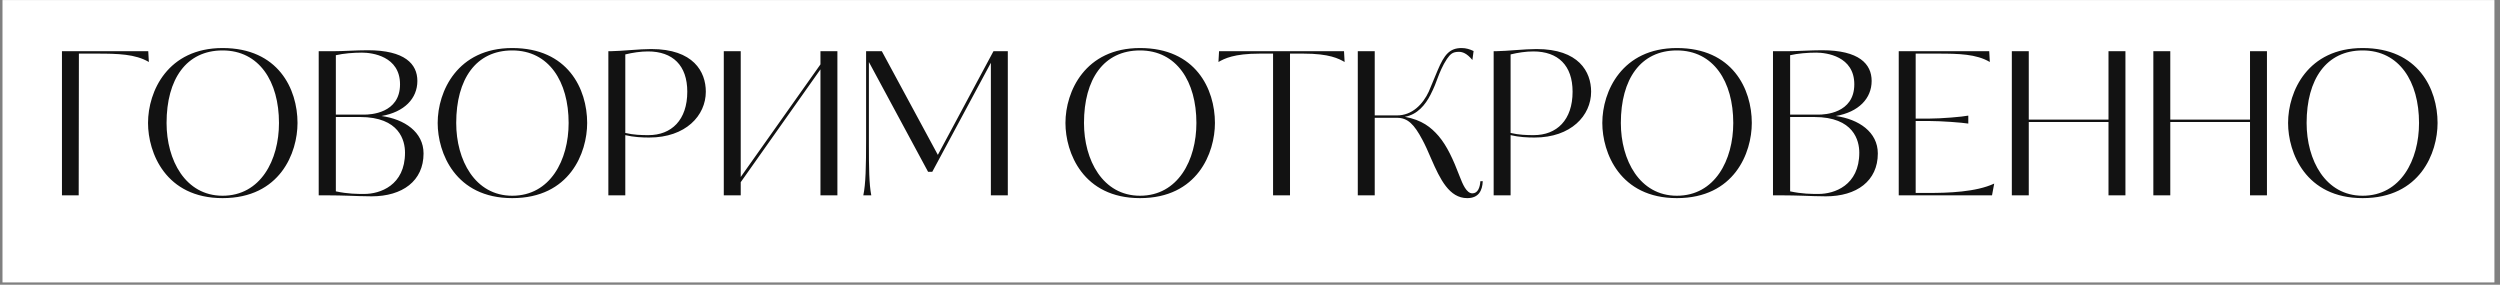 <?xml version="1.0" encoding="UTF-8"?> <svg xmlns="http://www.w3.org/2000/svg" width="439" height="50" viewBox="0 0 439 50" fill="none"><rect x="0" y="0" width="439" height="50" fill="#808080" stroke="none"/><rect width="437.583" height="49.583" transform="translate(0.438 0.01)" fill="white"></rect><path d="M13.854 9.416L13.819 34.301H10.879V8.996H26.034L26.139 10.886C23.759 9.486 20.714 9.416 17.004 9.416H13.854ZM52.244 21.596C52.244 26.811 49.199 34.791 39.084 34.791C29.074 34.791 25.994 26.811 25.994 21.596C25.994 16.031 29.459 8.436 39.084 8.436C48.849 8.436 52.244 15.611 52.244 21.596ZM48.989 21.596C48.989 14.316 45.524 8.856 39.084 8.856C32.714 8.856 29.249 13.896 29.249 21.596C29.249 28.106 32.539 34.371 39.084 34.371C45.769 34.371 48.989 28.106 48.989 21.596ZM55.965 34.301V8.996H58.31C60.27 8.996 62.545 8.821 64.575 8.821C71.085 8.821 73.29 11.236 73.29 14.211C73.29 17.291 71.015 19.671 66.99 20.371C71.015 20.931 74.375 23.171 74.375 26.951C74.375 31.781 70.665 34.476 65.24 34.476C63.7 34.476 62.51 34.406 61.25 34.371C60.025 34.336 58.87 34.301 57.505 34.301H55.965ZM71.12 26.811C71.12 24.711 70.175 20.546 63.21 20.546H58.975V33.601C61.075 34.056 62.72 34.056 63.98 34.056C66.71 34.056 71.12 32.586 71.12 26.811ZM70.245 14.806C70.245 9.871 65.345 9.241 63.56 9.241C62.055 9.241 60.34 9.381 58.975 9.696V20.126H63.98C64.96 20.126 70.245 19.951 70.245 14.806ZM103.106 21.596C103.106 26.811 100.061 34.791 89.946 34.791C79.936 34.791 76.856 26.811 76.856 21.596C76.856 16.031 80.321 8.436 89.946 8.436C99.711 8.436 103.106 15.611 103.106 21.596ZM99.851 21.596C99.851 14.316 96.386 8.856 89.946 8.856C83.576 8.856 80.111 13.896 80.111 21.596C80.111 28.106 83.401 34.371 89.946 34.371C96.631 34.371 99.851 28.106 99.851 21.596ZM123.942 16.101C123.942 20.301 120.407 24.151 114.002 24.151C112.742 24.151 111.272 24.081 109.802 23.731V34.301H106.827V8.996H107.142C109.347 8.961 112.217 8.611 114.352 8.611C121.772 8.611 123.942 12.601 123.942 16.101ZM120.687 16.101C120.687 11.481 118.132 9.031 113.792 9.031C112.497 9.031 111.097 9.241 109.802 9.556V23.346C111.272 23.696 112.672 23.731 113.862 23.731C117.922 23.731 120.687 21.071 120.687 16.101ZM147.047 34.301H144.072V12.181L130.072 31.991V34.301H127.097V8.996H130.072V31.081L144.072 11.306V8.996H147.047V34.301ZM176.972 34.301H173.997V11.026L163.707 30.171H162.972L152.577 10.886V25.481C152.577 29.366 152.612 32.341 152.997 34.301H151.597C152.017 32.341 152.087 29.296 152.087 24.396V8.996H154.852L164.687 27.196C167.907 21.141 171.232 15.051 174.452 8.996H176.972V34.301ZM213.343 21.596C213.343 26.811 210.298 34.791 200.183 34.791C190.173 34.791 187.093 26.811 187.093 21.596C187.093 16.031 190.558 8.436 200.183 8.436C209.948 8.436 213.343 15.611 213.343 21.596ZM210.088 21.596C210.088 14.316 206.623 8.856 200.183 8.856C193.813 8.856 190.348 13.896 190.348 21.596C190.348 28.106 193.638 34.371 200.183 34.371C206.868 34.371 210.088 28.106 210.088 21.596ZM226.525 34.301H223.55V9.416H221.205C216.655 9.416 215.01 10.291 213.96 10.886L214.065 8.996H236.01L236.115 10.886C235.065 10.291 233.455 9.416 228.905 9.416H226.525V34.301ZM251.202 16.626C250.292 18.411 248.892 20.126 246.687 20.511C249.697 21.071 251.272 22.331 252.637 23.906C254.107 25.656 255.157 27.931 256.347 31.046C256.837 32.306 257.502 33.951 258.552 33.951C259.497 33.951 259.882 32.936 259.952 31.816H260.372C260.302 33.496 259.637 34.791 257.642 34.791C254.492 34.791 252.882 31.466 251.342 27.931C250.712 26.461 250.257 25.446 249.767 24.536C248.332 21.841 247.212 20.686 245.322 20.686H241.402V34.301H238.427V8.996H241.402V20.266H245.252C247.982 20.301 249.872 18.271 250.887 16.101L252.462 12.321C253.617 9.591 254.562 8.436 256.662 8.436C257.432 8.436 258.097 8.646 258.762 8.961L258.552 10.536C257.572 9.346 256.802 9.101 256.172 9.101C255.052 9.101 254.667 9.521 254.072 10.361C253.337 11.446 252.742 12.916 252.497 13.581C252.217 14.386 251.797 15.471 251.202 16.626ZM279.401 16.101C279.401 20.301 275.866 24.151 269.461 24.151C268.201 24.151 266.731 24.081 265.261 23.731V34.301H262.286V8.996H262.601C264.806 8.961 267.676 8.611 269.811 8.611C277.231 8.611 279.401 12.601 279.401 16.101ZM276.146 16.101C276.146 11.481 273.591 9.031 269.251 9.031C267.956 9.031 266.556 9.241 265.261 9.556V23.346C266.731 23.696 268.131 23.731 269.321 23.731C273.381 23.731 276.146 21.071 276.146 16.101ZM307.616 21.596C307.616 26.811 304.571 34.791 294.456 34.791C284.446 34.791 281.366 26.811 281.366 21.596C281.366 16.031 284.831 8.436 294.456 8.436C304.221 8.436 307.616 15.611 307.616 21.596ZM304.361 21.596C304.361 14.316 300.896 8.856 294.456 8.856C288.086 8.856 284.621 13.896 284.621 21.596C284.621 28.106 287.911 34.371 294.456 34.371C301.141 34.371 304.361 28.106 304.361 21.596ZM311.336 34.301V8.996H313.681C315.641 8.996 317.916 8.821 319.946 8.821C326.456 8.821 328.661 11.236 328.661 14.211C328.661 17.291 326.386 19.671 322.361 20.371C326.386 20.931 329.746 23.171 329.746 26.951C329.746 31.781 326.036 34.476 320.611 34.476C319.071 34.476 317.881 34.406 316.621 34.371C315.396 34.336 314.241 34.301 312.876 34.301H311.336ZM326.491 26.811C326.491 24.711 325.546 20.546 318.581 20.546H314.346V33.601C316.446 34.056 318.091 34.056 319.351 34.056C322.081 34.056 326.491 32.586 326.491 26.811ZM325.616 14.806C325.616 9.871 320.716 9.241 318.931 9.241C317.426 9.241 315.711 9.381 314.346 9.696V20.126H319.351C320.331 20.126 325.616 19.951 325.616 14.806ZM336.393 33.881H338.633C342.028 33.881 346.963 33.741 350.183 32.236L349.798 34.301H333.418V8.996H349.308L349.413 10.886C347.033 9.486 343.988 9.416 340.278 9.416H336.393V20.826H338.738C340.873 20.826 344.618 20.511 345.633 20.301V21.701C344.618 21.526 340.873 21.246 338.738 21.246H336.393V33.881ZM373.227 34.301H370.252V21.421H356.252V34.301H353.277V8.996H356.252V21.001H370.252V8.996H373.227V34.301ZM398.077 34.301H395.102V21.421H381.102V34.301H378.127V8.996H381.102V21.001H395.102V8.996H398.077V34.301ZM428.037 21.596C428.037 26.811 424.992 34.791 414.877 34.791C404.867 34.791 401.787 26.811 401.787 21.596C401.787 16.031 405.252 8.436 414.877 8.436C424.642 8.436 428.037 15.611 428.037 21.596ZM424.782 21.596C424.782 14.316 421.317 8.856 414.877 8.856C408.507 8.856 405.042 13.896 405.042 21.596C405.042 28.106 408.332 34.371 414.877 34.371C421.562 34.371 424.782 28.106 424.782 21.596Z" fill="#121212"></path></svg> 